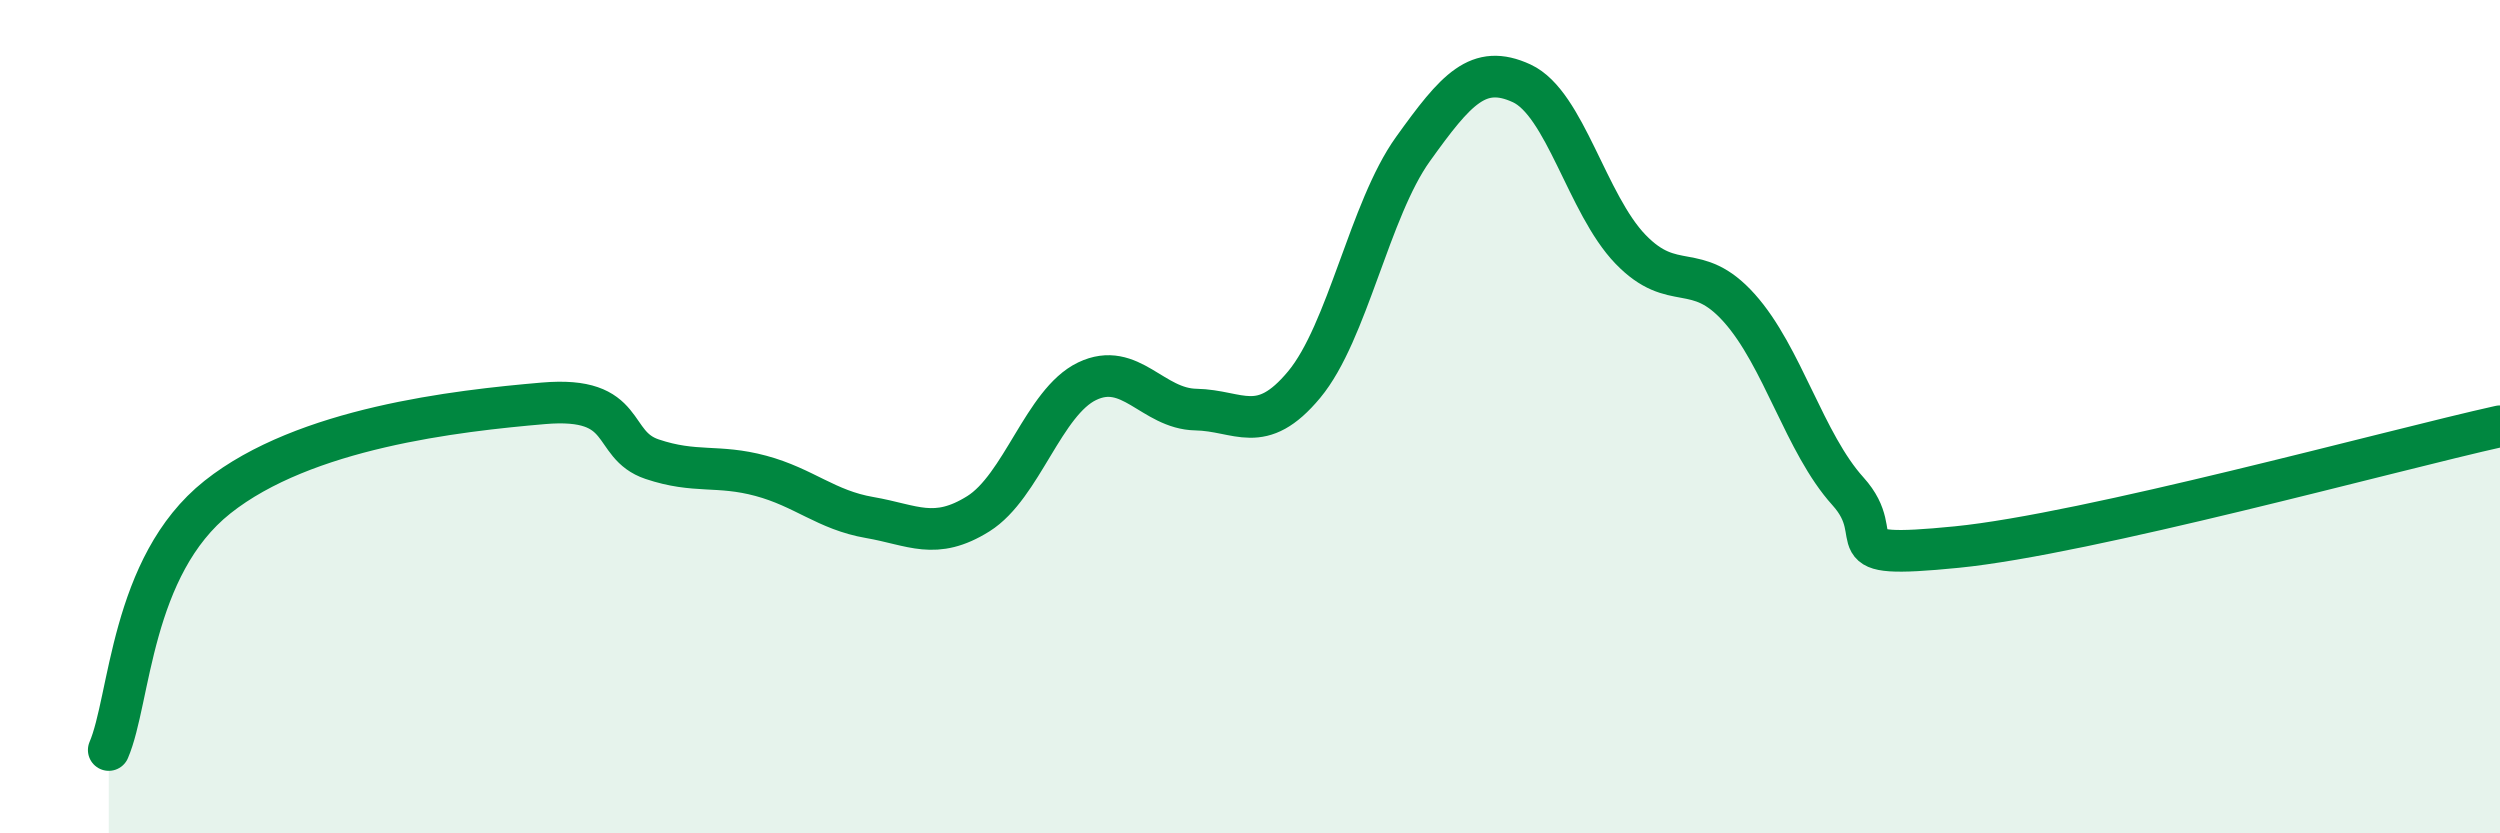 
    <svg width="60" height="20" viewBox="0 0 60 20" xmlns="http://www.w3.org/2000/svg">
      <path
        d="M 2.61,18 C 3.13,16.79 3.13,13.59 5.22,11.93 C 7.31,10.27 10.95,9.86 13.04,9.68 C 15.13,9.5 14.61,10.67 15.65,11.02 C 16.69,11.37 17.22,11.14 18.26,11.42 C 19.3,11.7 19.83,12.24 20.87,12.42 C 21.91,12.6 22.44,12.98 23.48,12.33 C 24.52,11.68 25.05,9.65 26.09,9.15 C 27.13,8.65 27.66,9.81 28.7,9.83 C 29.74,9.85 30.26,10.48 31.3,9.23 C 32.34,7.98 32.87,5.03 33.91,3.58 C 34.95,2.13 35.48,1.52 36.52,2 C 37.56,2.48 38.09,4.9 39.13,5.98 C 40.17,7.06 40.7,6.23 41.74,7.39 C 42.78,8.55 43.31,10.64 44.35,11.79 C 45.39,12.94 43.83,13.44 46.96,13.13 C 50.09,12.82 57.39,10.81 60,10.23L60 20L2.61 20Z"
        fill="#008740"
        opacity="0.1"
        stroke-linecap="round"
        stroke-linejoin="round"
      />
      <path
        d="M 2.61,18 C 3.13,16.79 3.13,13.59 5.22,11.93 C 7.31,10.27 10.95,9.86 13.04,9.68 C 15.13,9.5 14.61,10.67 15.65,11.02 C 16.69,11.37 17.22,11.14 18.26,11.42 C 19.3,11.7 19.83,12.24 20.87,12.42 C 21.91,12.6 22.44,12.98 23.48,12.33 C 24.52,11.68 25.05,9.65 26.09,9.15 C 27.13,8.65 27.66,9.81 28.7,9.83 C 29.74,9.85 30.26,10.48 31.3,9.23 C 32.34,7.98 32.87,5.03 33.91,3.58 C 34.95,2.13 35.48,1.52 36.52,2 C 37.56,2.48 38.09,4.9 39.13,5.98 C 40.17,7.06 40.7,6.23 41.74,7.39 C 42.78,8.55 43.31,10.64 44.35,11.79 C 45.39,12.94 43.83,13.44 46.96,13.13 C 50.09,12.82 57.39,10.81 60,10.23"
        stroke="#008740"
        stroke-width="1"
        fill="none"
        stroke-linecap="round"
        stroke-linejoin="round"
      />
    </svg>
  